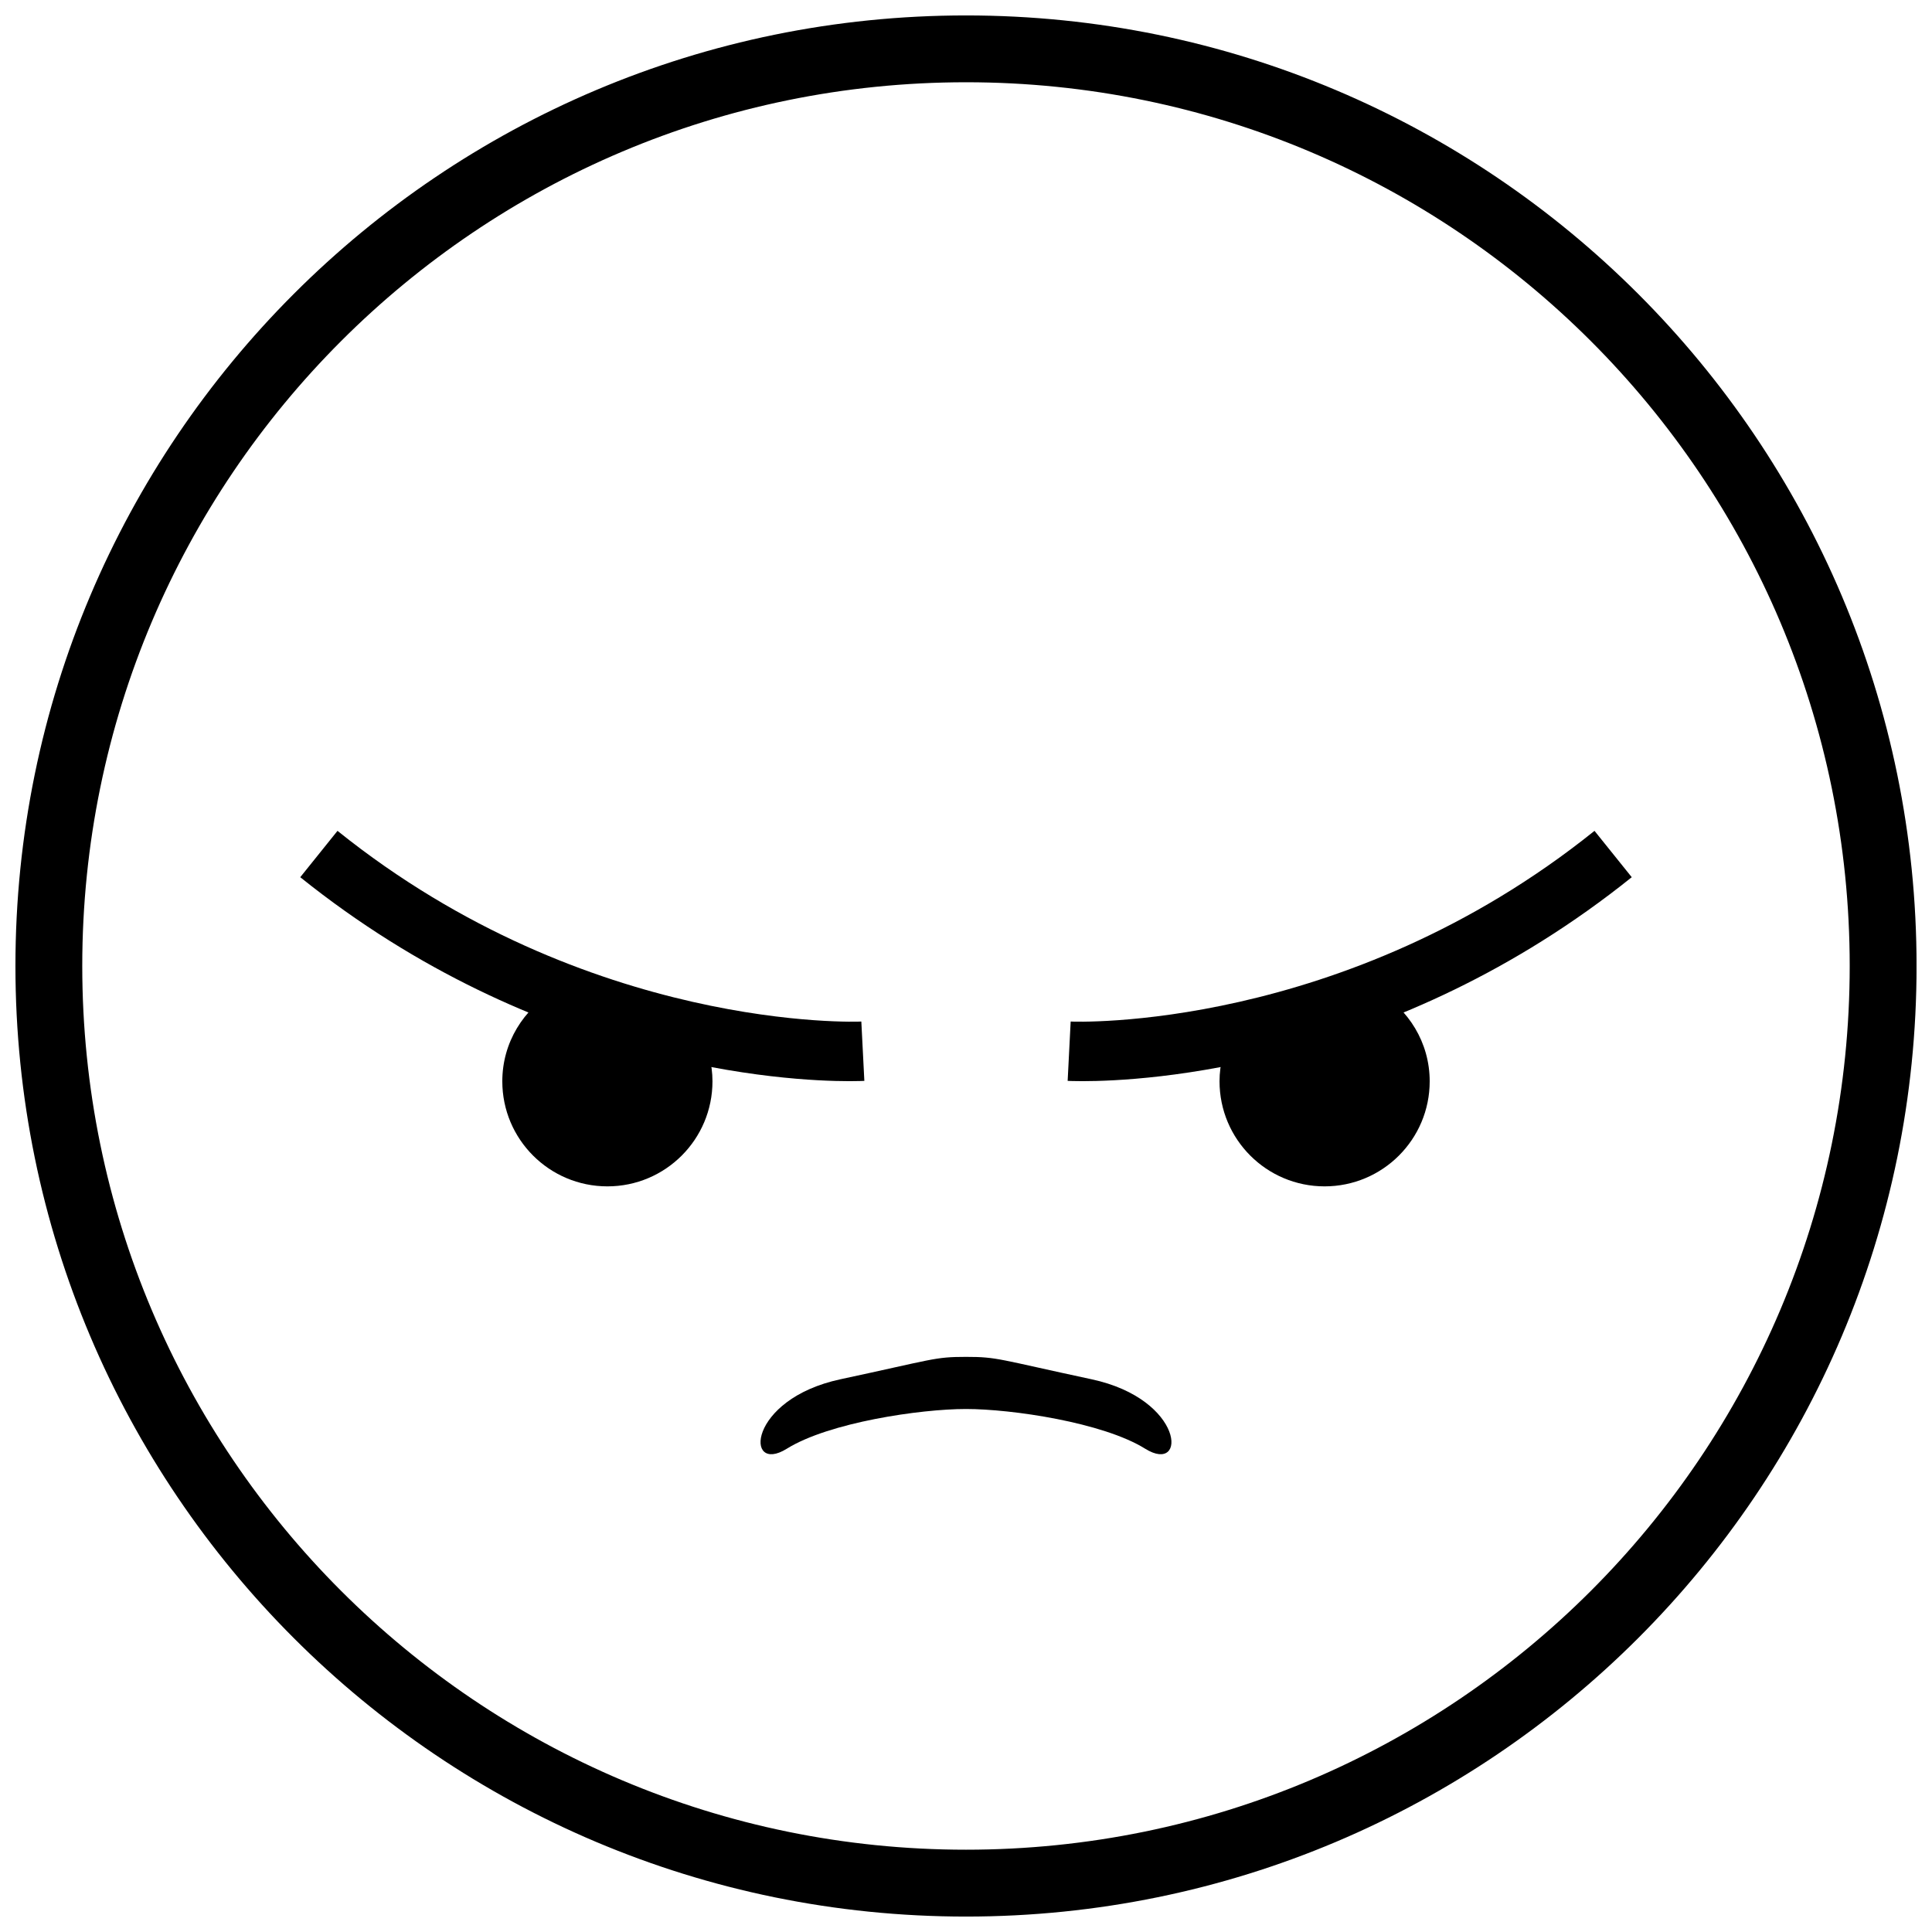 <?xml version="1.0" encoding="UTF-8"?>
<!-- Uploaded to: ICON Repo, www.iconrepo.com, Generator: ICON Repo Mixer Tools -->
<svg width="800px" height="800px" version="1.1" viewBox="144 144 512 512" xmlns="http://www.w3.org/2000/svg">
 <defs>
  <clipPath id="a">
   <path d="m148.09 148.09h503.81v503.81h-503.81z"/>
  </clipPath>
 </defs>
 <g clip-path="url(#a)">
  <path d="m400 148.09c-139.12 0-251.91 112.78-251.91 251.91 0 139.12 112.78 251.91 251.91 251.91 139.12 0 251.91-112.78 251.91-251.91-0.004-139.12-112.79-251.91-251.91-251.91zm0 486.1c-129.34 0-234.2-104.85-234.2-234.19 0-129.34 104.85-234.2 234.2-234.2 129.34 0 234.19 104.85 234.19 234.2 0 129.34-104.85 234.19-234.19 234.19z"/>
 </g>
 <path d="m369.16 430.52c-16.684 0-82.535-3.438-145.59-54.051l9.871-12.285c66.48 53.391 138.18 50.605 138.82 50.531l0.801 15.73c-0.371 0.012-1.711 0.074-3.906 0.074z"/>
 <path d="m291.09 406.55c-8.316 4.816-13.973 13.707-13.973 24.008 0 15.379 12.473 27.84 27.855 27.84 15.379 0 27.84-12.461 27.84-27.84 0-4.512-1.172-8.711-3.078-12.48-11.477-2.387-24.578-6.012-38.645-11.527z"/>
 <path d="m430.84 430.52c16.684 0 82.535-3.438 145.59-54.051l-9.871-12.285c-66.48 53.391-138.18 50.605-138.82 50.531l-0.801 15.73c0.367 0.012 1.707 0.074 3.906 0.074z"/>
 <path d="m508.91 406.55c8.316 4.816 13.973 13.707 13.973 24.008 0 15.379-12.473 27.84-27.855 27.84-15.379 0-27.84-12.461-27.84-27.84 0-4.512 1.172-8.711 3.078-12.48 11.477-2.387 24.578-6.012 38.645-11.527z"/>
 <path d="m447.49 527.93c-11.195-6.977-35.402-10.531-47.492-10.531-12.094 0-36.297 3.559-47.492 10.531-11.195 6.977-10.516-13.113 14.246-18.414 24.766-5.301 24.824-5.93 33.246-5.93s8.48 0.629 33.246 5.93c24.762 5.301 25.438 25.387 14.246 18.414z"/>
</svg>